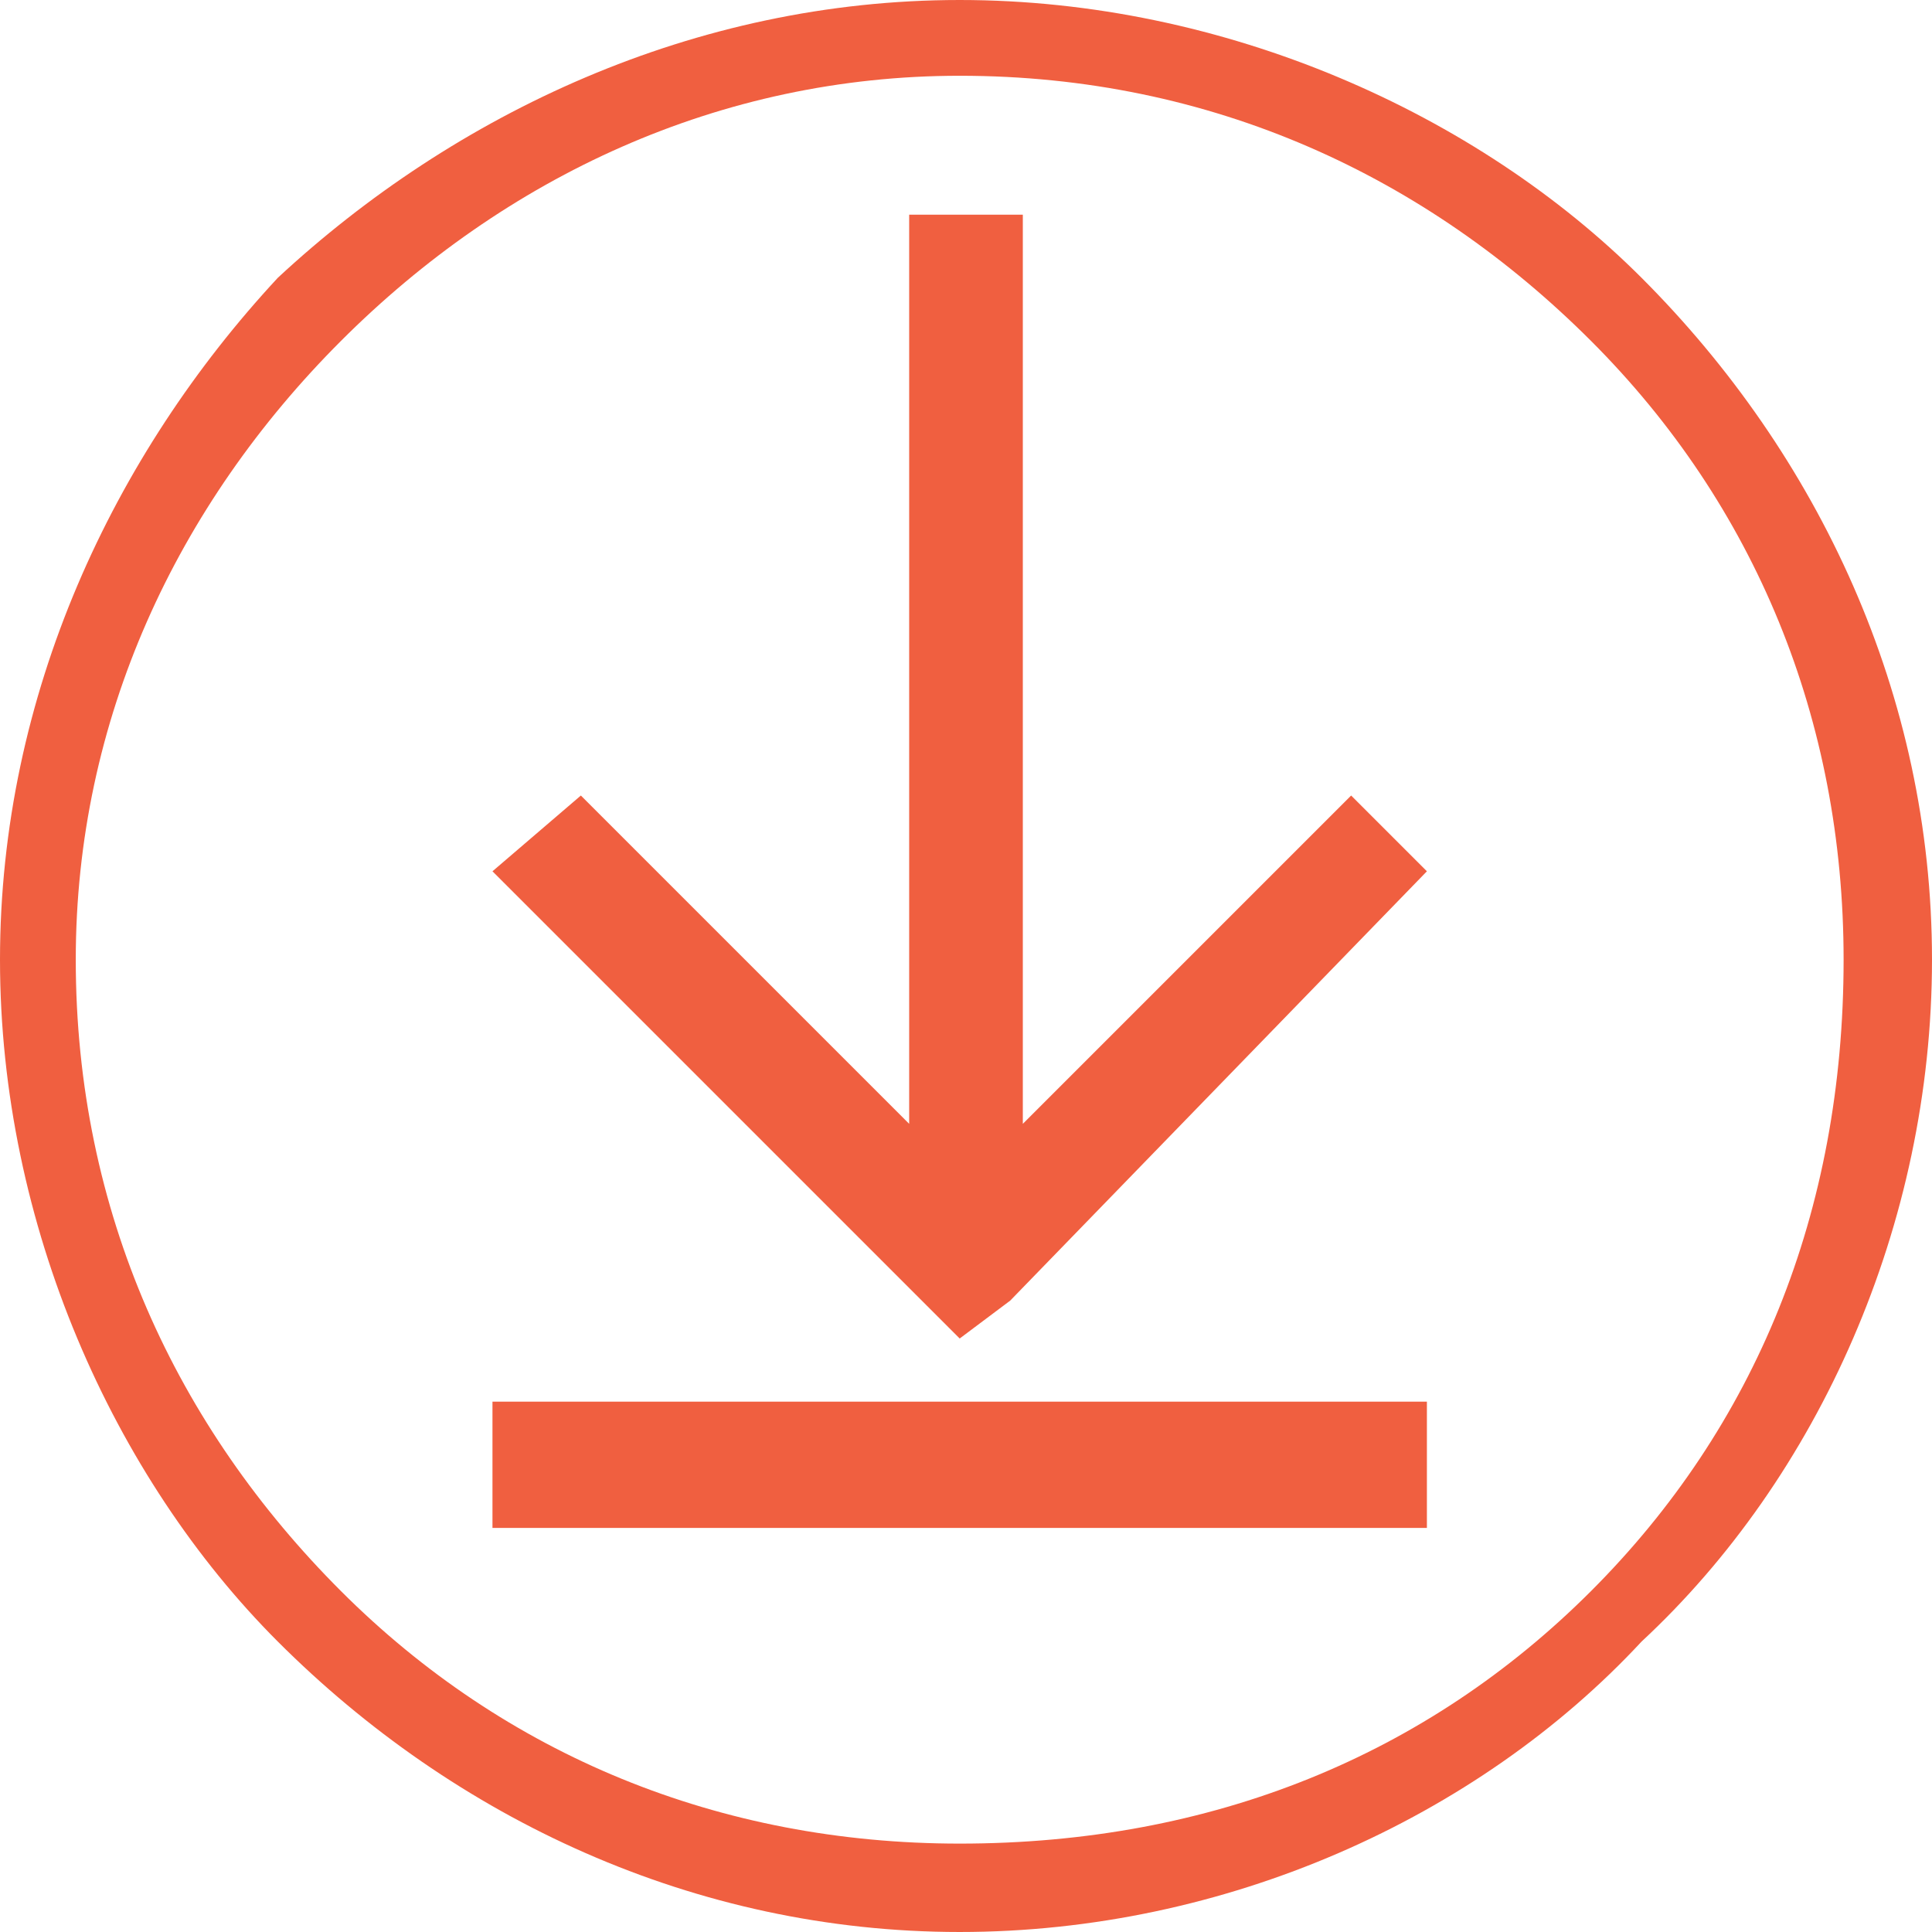 <svg xmlns="http://www.w3.org/2000/svg" width="233.395" height="233.395" viewBox="0 0 153 153" shape-rendering="geometricPrecision" text-rendering="geometricPrecision" image-rendering="optimizeQuality" fill-rule="evenodd" clip-rule="evenodd"><path d="M76 0c21 0 41 9 54 22 14 14 23 33 23 54s-9 41-23 54c-13 14-33 23-54 23s-40-9-54-23C9 117 0 97 0 76s9-40 22-54C36 9 55 0 76 0zM39 111h74v10H39v-10zm33-22V17h9v72l26-26 6 6-33 34-4 3-3-3-34-34 7-6 26 26zm54-62C113 14 96 6 76 6c-19 0-36 8-49 21S6 57 6 76c0 20 8 37 21 50s30 20 49 20c20 0 37-7 50-20s20-30 20-50c0-19-7-36-20-49z" fill="#f05f40" fill-rule="nonzero" id="Capa_x0020_1"/></svg>